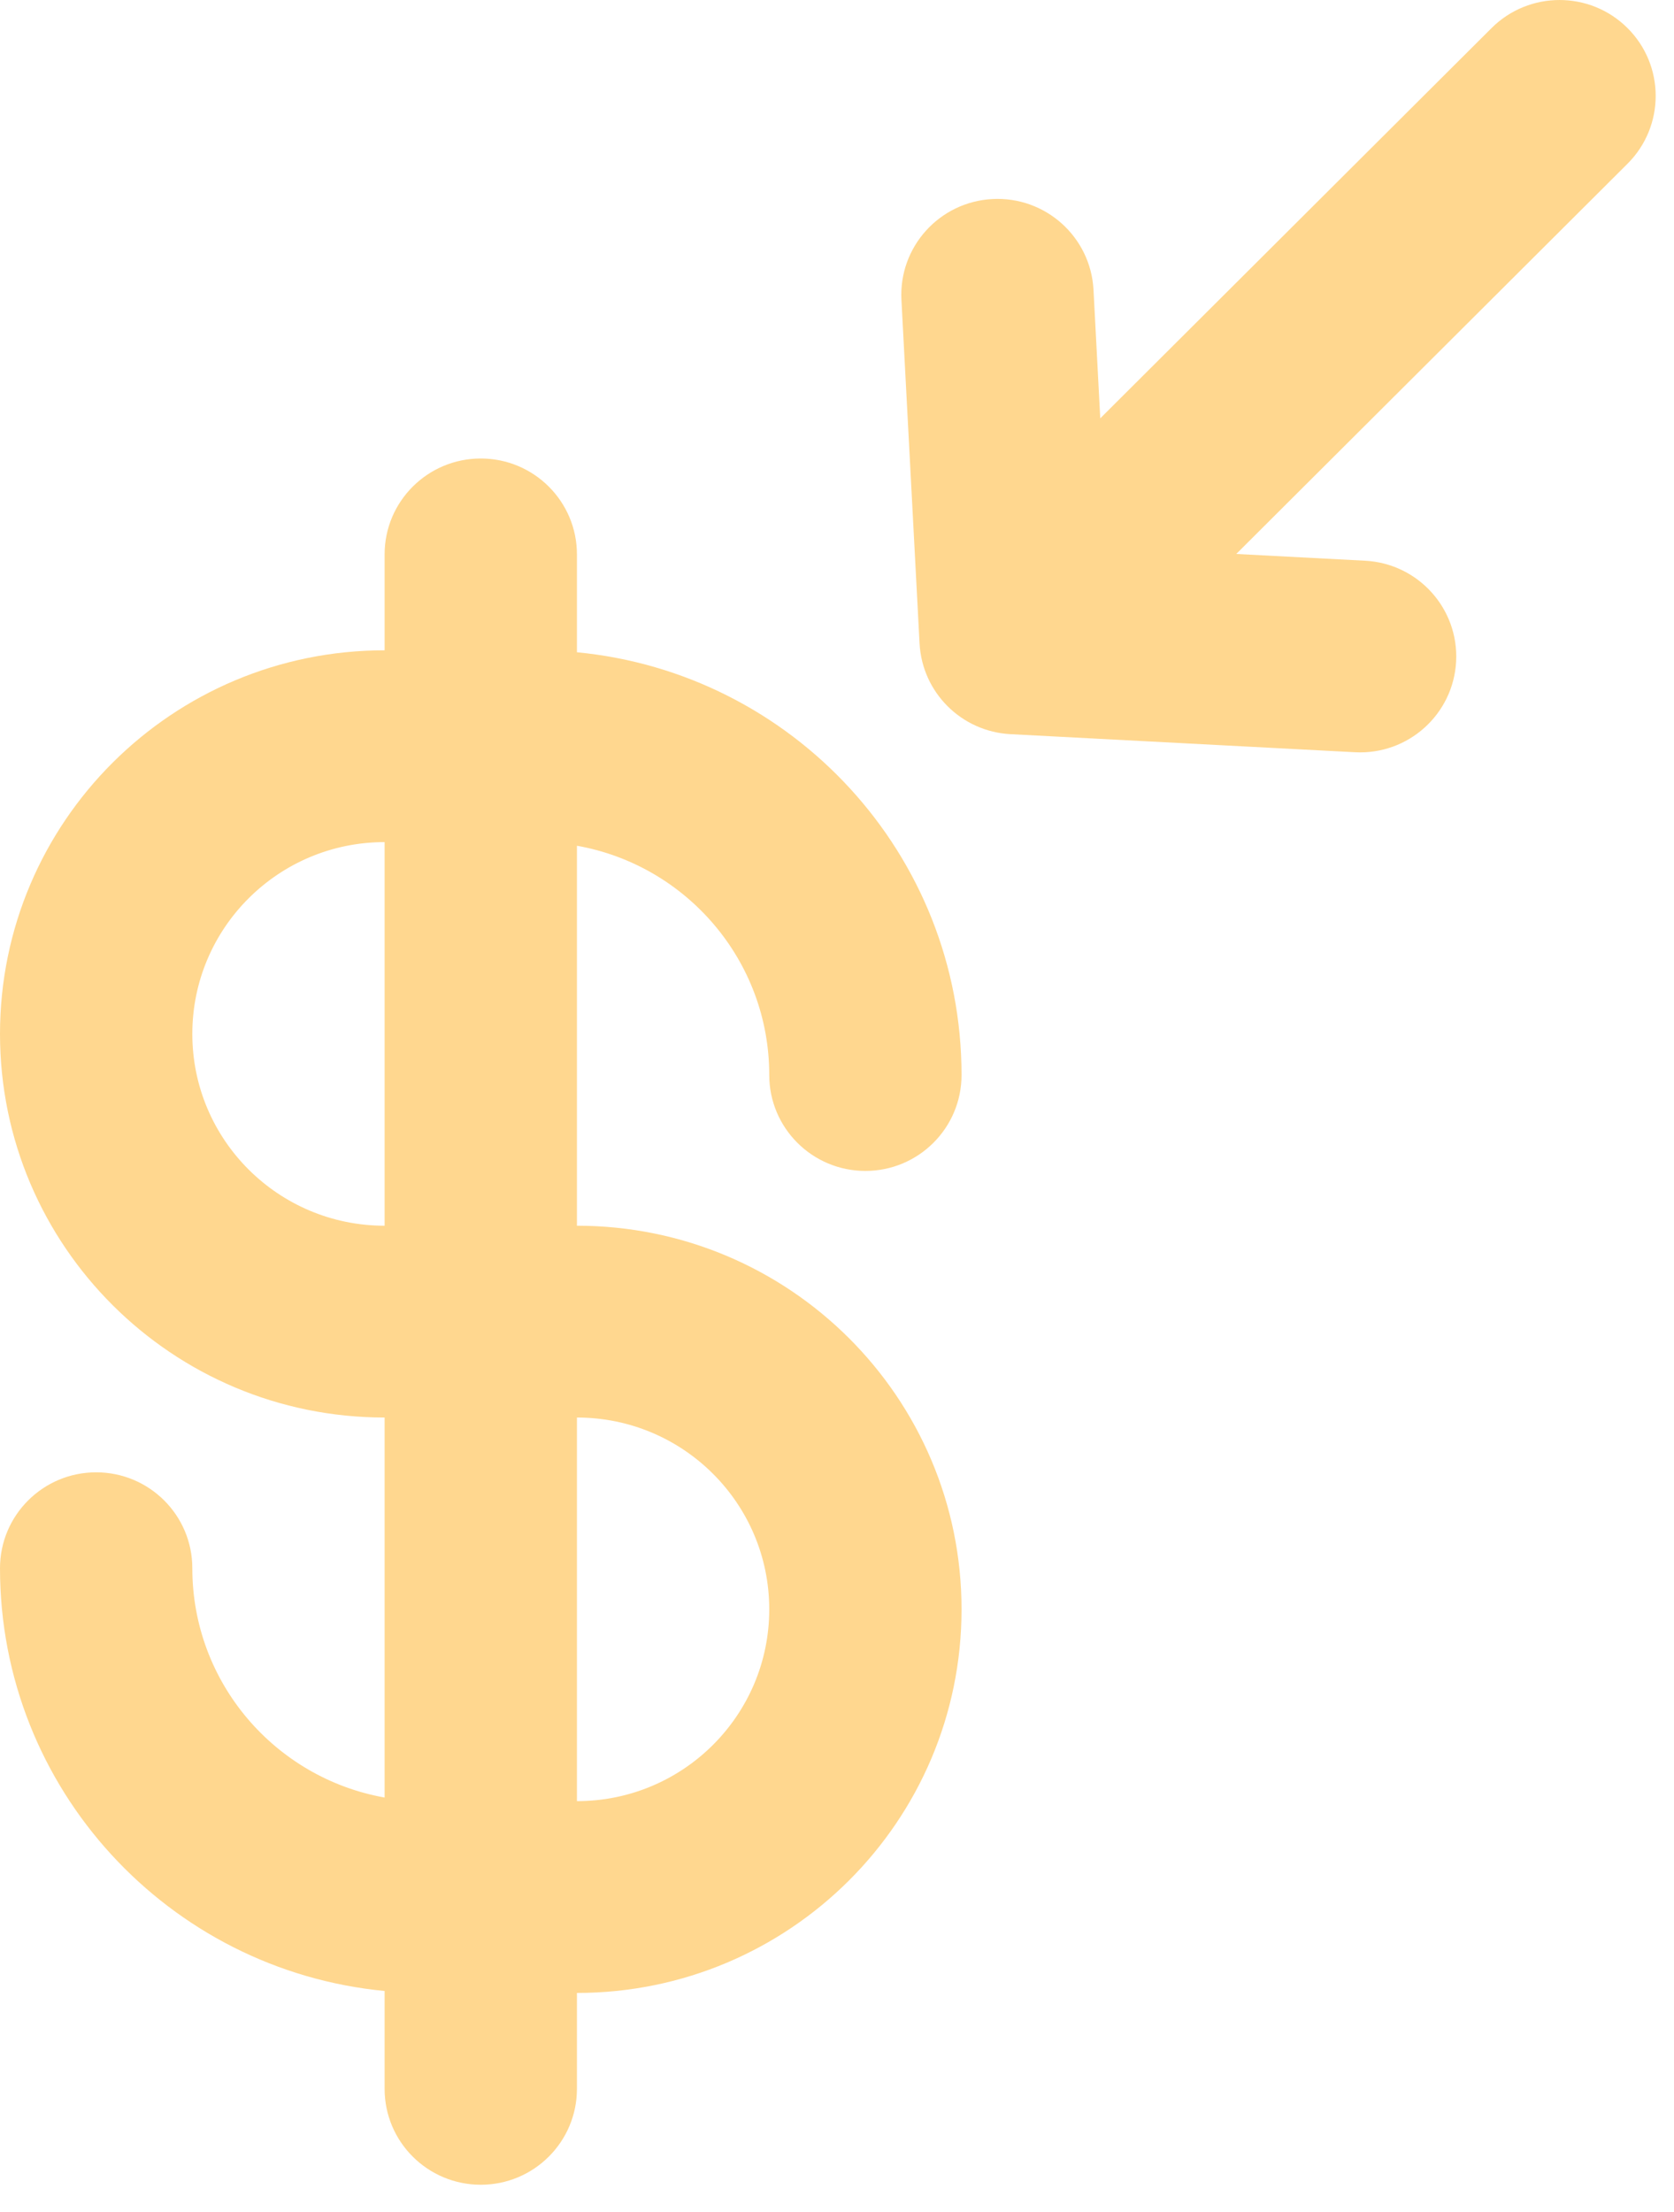 <svg width="53" height="70" viewBox="0 0 53 70" fill="none" xmlns="http://www.w3.org/2000/svg">
<path d="M51.529 5.181C52.717 3.996 52.717 2.074 51.529 0.889C50.34 -0.296 48.412 -0.296 47.223 0.889L34.835 13.239L34.621 9.171C34.532 7.497 33.099 6.211 31.421 6.299C29.741 6.387 28.452 7.816 28.54 9.49L29.114 20.363C29.196 21.914 30.439 23.153 31.994 23.234L42.901 23.806C44.58 23.895 46.013 22.609 46.102 20.935C46.19 19.261 44.9 17.833 43.221 17.745L39.141 17.531L51.529 5.181Z" fill="#FFD78F"/>
<path fill-rule="evenodd" clip-rule="evenodd" d="M15.222 14.51C16.903 14.51 18.266 15.869 18.266 17.545V20.642C25.1 21.297 30.443 27.037 30.443 34.021C30.443 35.697 29.08 37.056 27.399 37.056C25.718 37.056 24.355 35.697 24.355 34.021C24.355 30.394 21.727 27.379 18.266 26.765V38.79C24.991 38.79 30.443 44.225 30.443 50.93C30.443 57.635 24.991 63.07 18.266 63.07V66.105C18.266 67.781 16.903 69.14 15.222 69.14C13.54 69.14 12.177 67.781 12.177 66.105V63.008C5.344 62.354 0 56.614 0 49.629C0 47.953 1.363 46.594 3.044 46.594C4.726 46.594 6.089 47.953 6.089 49.629C6.089 53.256 8.716 56.271 12.177 56.886V44.86C5.452 44.86 0 39.425 0 32.72C0 26.016 5.452 20.58 12.177 20.58V17.545C12.177 15.869 13.54 14.51 15.222 14.51ZM6.089 32.72C6.089 29.368 8.815 26.65 12.177 26.65V38.79C8.815 38.79 6.089 36.073 6.089 32.72ZM24.355 50.93C24.355 54.282 21.629 57 18.266 57V44.86C21.629 44.86 24.355 47.578 24.355 50.93Z" fill="#FFD78F"/>
</svg>
